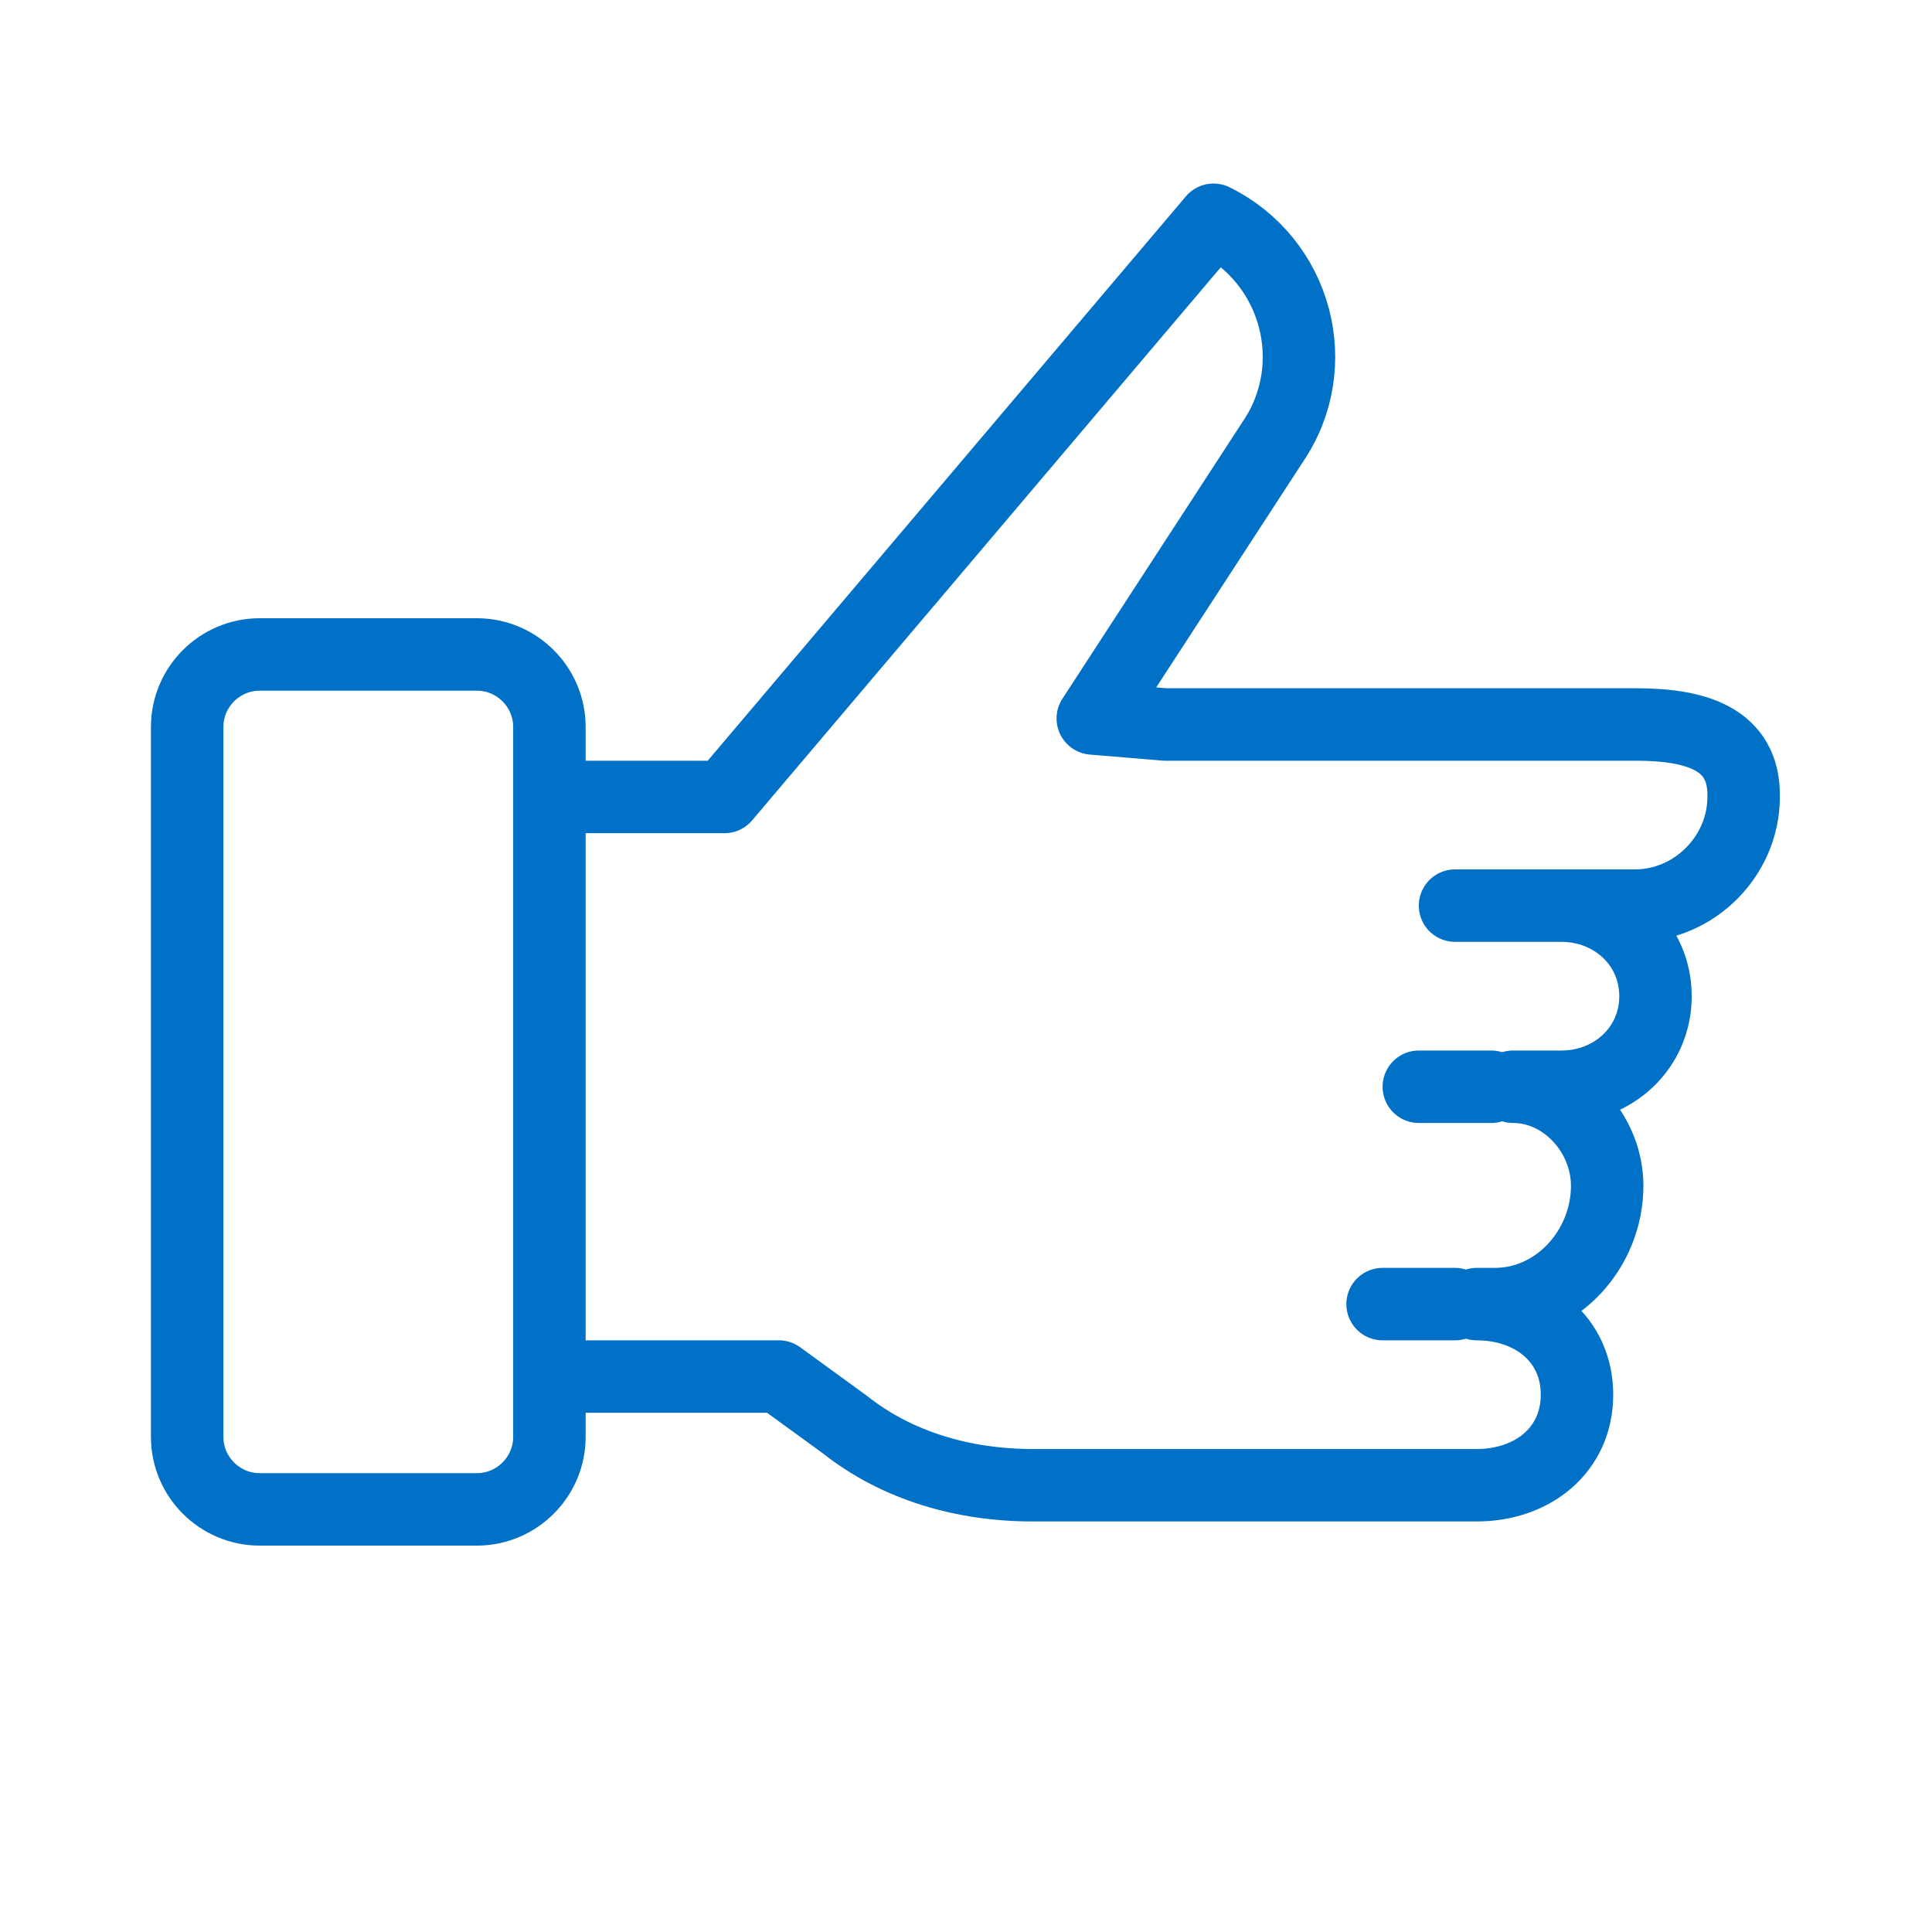 <?xml version="1.0" encoding="utf-8"?>
<!-- Generator: Adobe Illustrator 26.0.3, SVG Export Plug-In . SVG Version: 6.00 Build 0)  -->
<svg version="1.1" id="Layer_1" xmlns="http://www.w3.org/2000/svg" xmlns:xlink="http://www.w3.org/1999/xlink" x="0px" y="0px"
	 viewBox="0 0 160 160" style="enable-background:new 0 0 160 160;" xml:space="preserve">
<style type="text/css">
	.st0{fill:none;stroke:#0071C7;stroke-width:6;stroke-linecap:round;stroke-linejoin:round;}
</style>
<g>
	<path class="st0" d="M129.5,75h-9 M123.5,90h-6 M120.5,108h-6 M135.5,60h-39l-6-0.5l14.9-22.9c4.3-6.3,2-15-4.9-18.4L60,66H45.5v48
		h19l5.5,4c4.3,3.4,9.8,5,15.5,5H97h23.1h2.2c4.6,0,8.3-2.9,8.3-7.5s-3.7-7.5-8.3-7.5h1.5c5.2,0,9.3-4.6,9.3-9.8
		c0-4.3-3.5-8.2-7.8-8.2h4c4.3,0,7.8-3.2,7.8-7.5c0-4.3-3.5-7.5-7.8-7.5h6.1c4.9,0,9-4.1,9-9v0C144.5,61.1,140.3,60,135.5,60z
		 M39.5,125h-18c-3.3,0-6-2.7-6-6V60.2c0-3.3,2.7-6,6-6h18c3.3,0,6,2.7,6,6V119C45.5,122.3,42.8,125,39.5,125z"/>
</g>
</svg>
